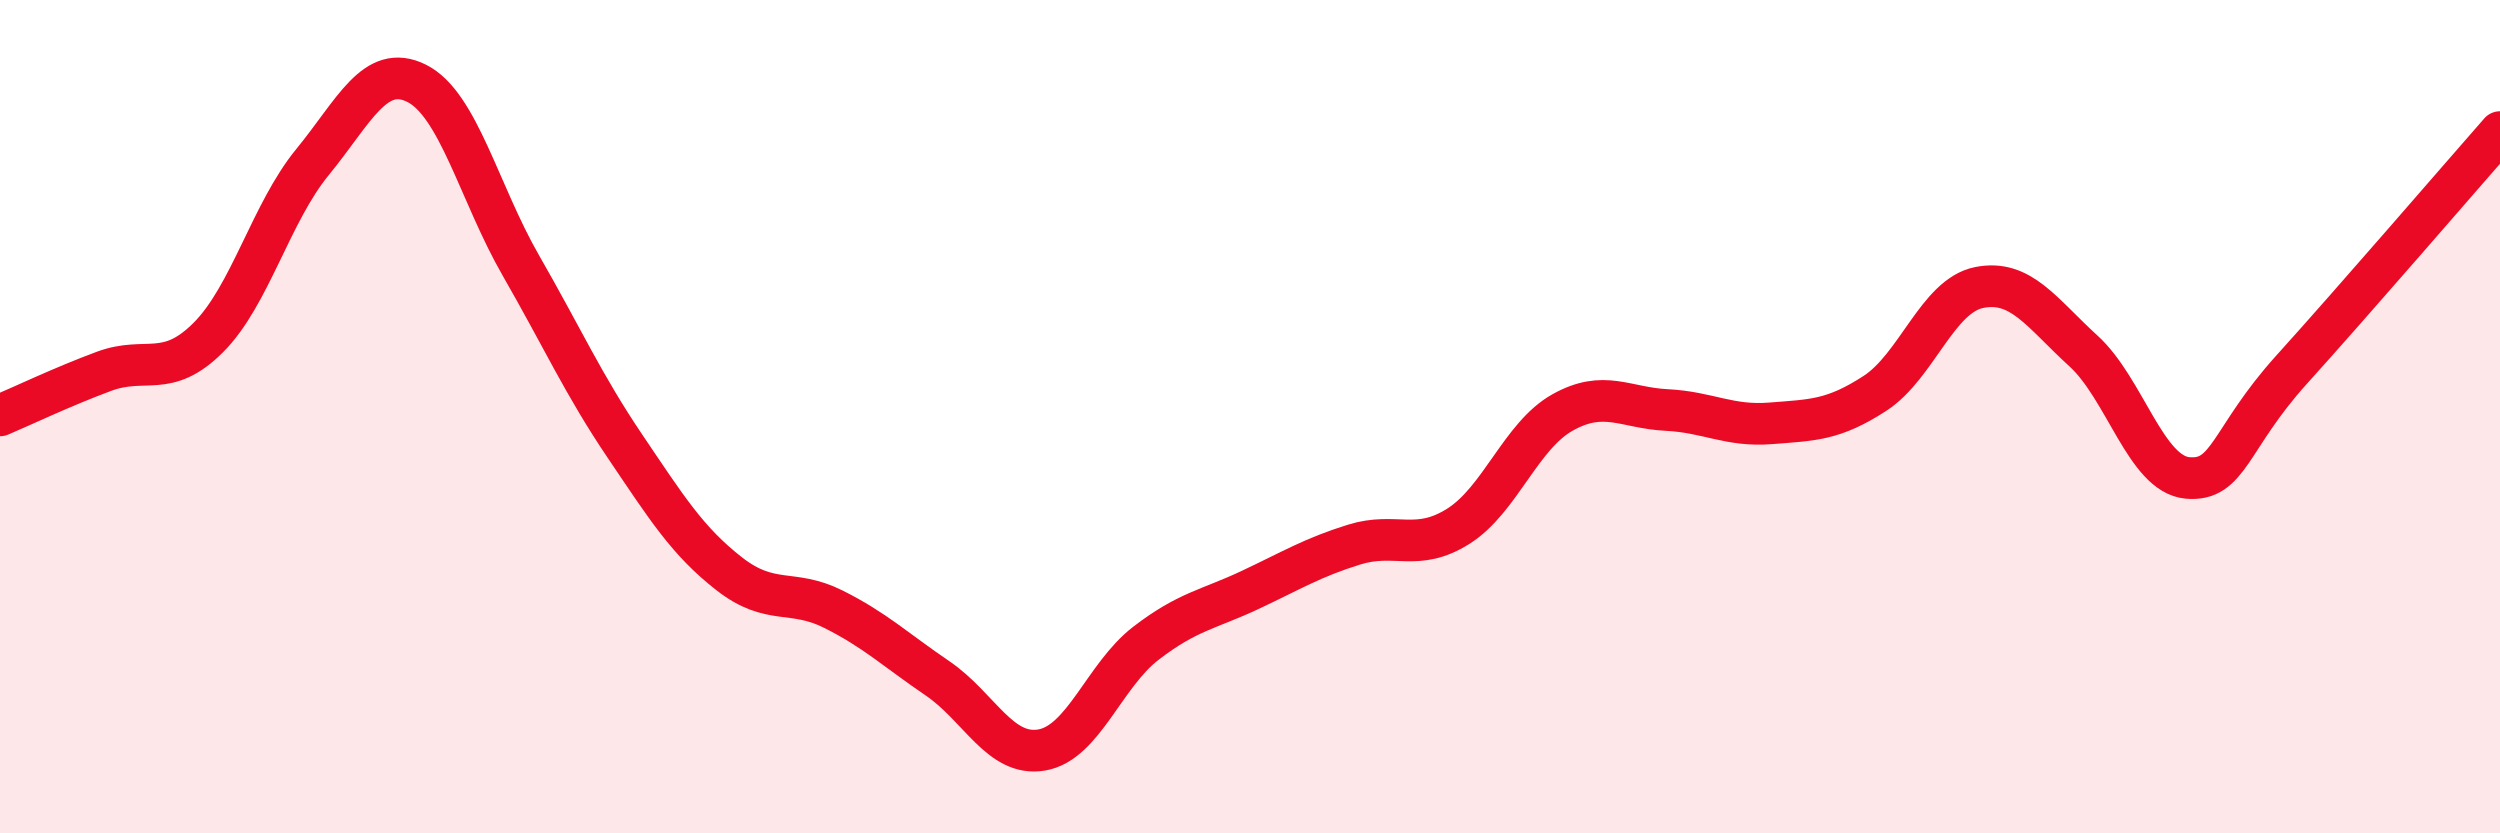 
    <svg width="60" height="20" viewBox="0 0 60 20" xmlns="http://www.w3.org/2000/svg">
      <path
        d="M 0,9.97 C 0.5,9.76 1.5,9.28 2.5,8.91 C 3.5,8.54 4,9.1 5,8.1 C 6,7.1 6.5,5.11 7.5,3.89 C 8.5,2.67 9,1.5 10,2 C 11,2.5 11.5,4.63 12.5,6.37 C 13.5,8.11 14,9.23 15,10.71 C 16,12.19 16.5,12.99 17.5,13.77 C 18.5,14.55 19,14.12 20,14.62 C 21,15.12 21.5,15.6 22.5,16.28 C 23.5,16.96 24,18.17 25,18 C 26,17.83 26.5,16.21 27.5,15.44 C 28.5,14.67 29,14.63 30,14.16 C 31,13.69 31.5,13.38 32.5,13.07 C 33.5,12.76 34,13.26 35,12.63 C 36,12 36.5,10.46 37.5,9.9 C 38.5,9.34 39,9.79 40,9.84 C 41,9.89 41.5,10.24 42.5,10.16 C 43.5,10.08 44,10.09 45,9.44 C 46,8.79 46.5,7.1 47.5,6.9 C 48.5,6.7 49,7.51 50,8.42 C 51,9.33 51.5,11.38 52.5,11.47 C 53.5,11.56 53.5,10.53 55,8.87 C 56.5,7.21 59,4.31 60,3.17L60 20L0 20Z"
        fill="#EB0A25"
        opacity="0.1"
        stroke-linecap="round"
        stroke-linejoin="round"
      />
      <path
        d="M 0,9.97 C 0.5,9.76 1.5,9.28 2.5,8.91 C 3.5,8.54 4,9.1 5,8.1 C 6,7.1 6.5,5.11 7.5,3.89 C 8.5,2.67 9,1.5 10,2 C 11,2.5 11.5,4.63 12.5,6.37 C 13.5,8.11 14,9.23 15,10.71 C 16,12.19 16.5,12.99 17.5,13.77 C 18.5,14.55 19,14.12 20,14.62 C 21,15.12 21.5,15.6 22.5,16.28 C 23.5,16.96 24,18.17 25,18 C 26,17.83 26.5,16.21 27.5,15.44 C 28.5,14.67 29,14.63 30,14.16 C 31,13.69 31.5,13.38 32.5,13.07 C 33.5,12.76 34,13.26 35,12.63 C 36,12 36.5,10.46 37.5,9.9 C 38.5,9.34 39,9.79 40,9.84 C 41,9.89 41.5,10.24 42.5,10.16 C 43.5,10.08 44,10.09 45,9.44 C 46,8.79 46.5,7.1 47.5,6.9 C 48.5,6.7 49,7.51 50,8.42 C 51,9.33 51.5,11.38 52.5,11.47 C 53.5,11.56 53.5,10.53 55,8.87 C 56.5,7.21 59,4.31 60,3.17"
        stroke="#EB0A25"
        stroke-width="1"
        fill="none"
        stroke-linecap="round"
        stroke-linejoin="round"
      />
    </svg>
  
